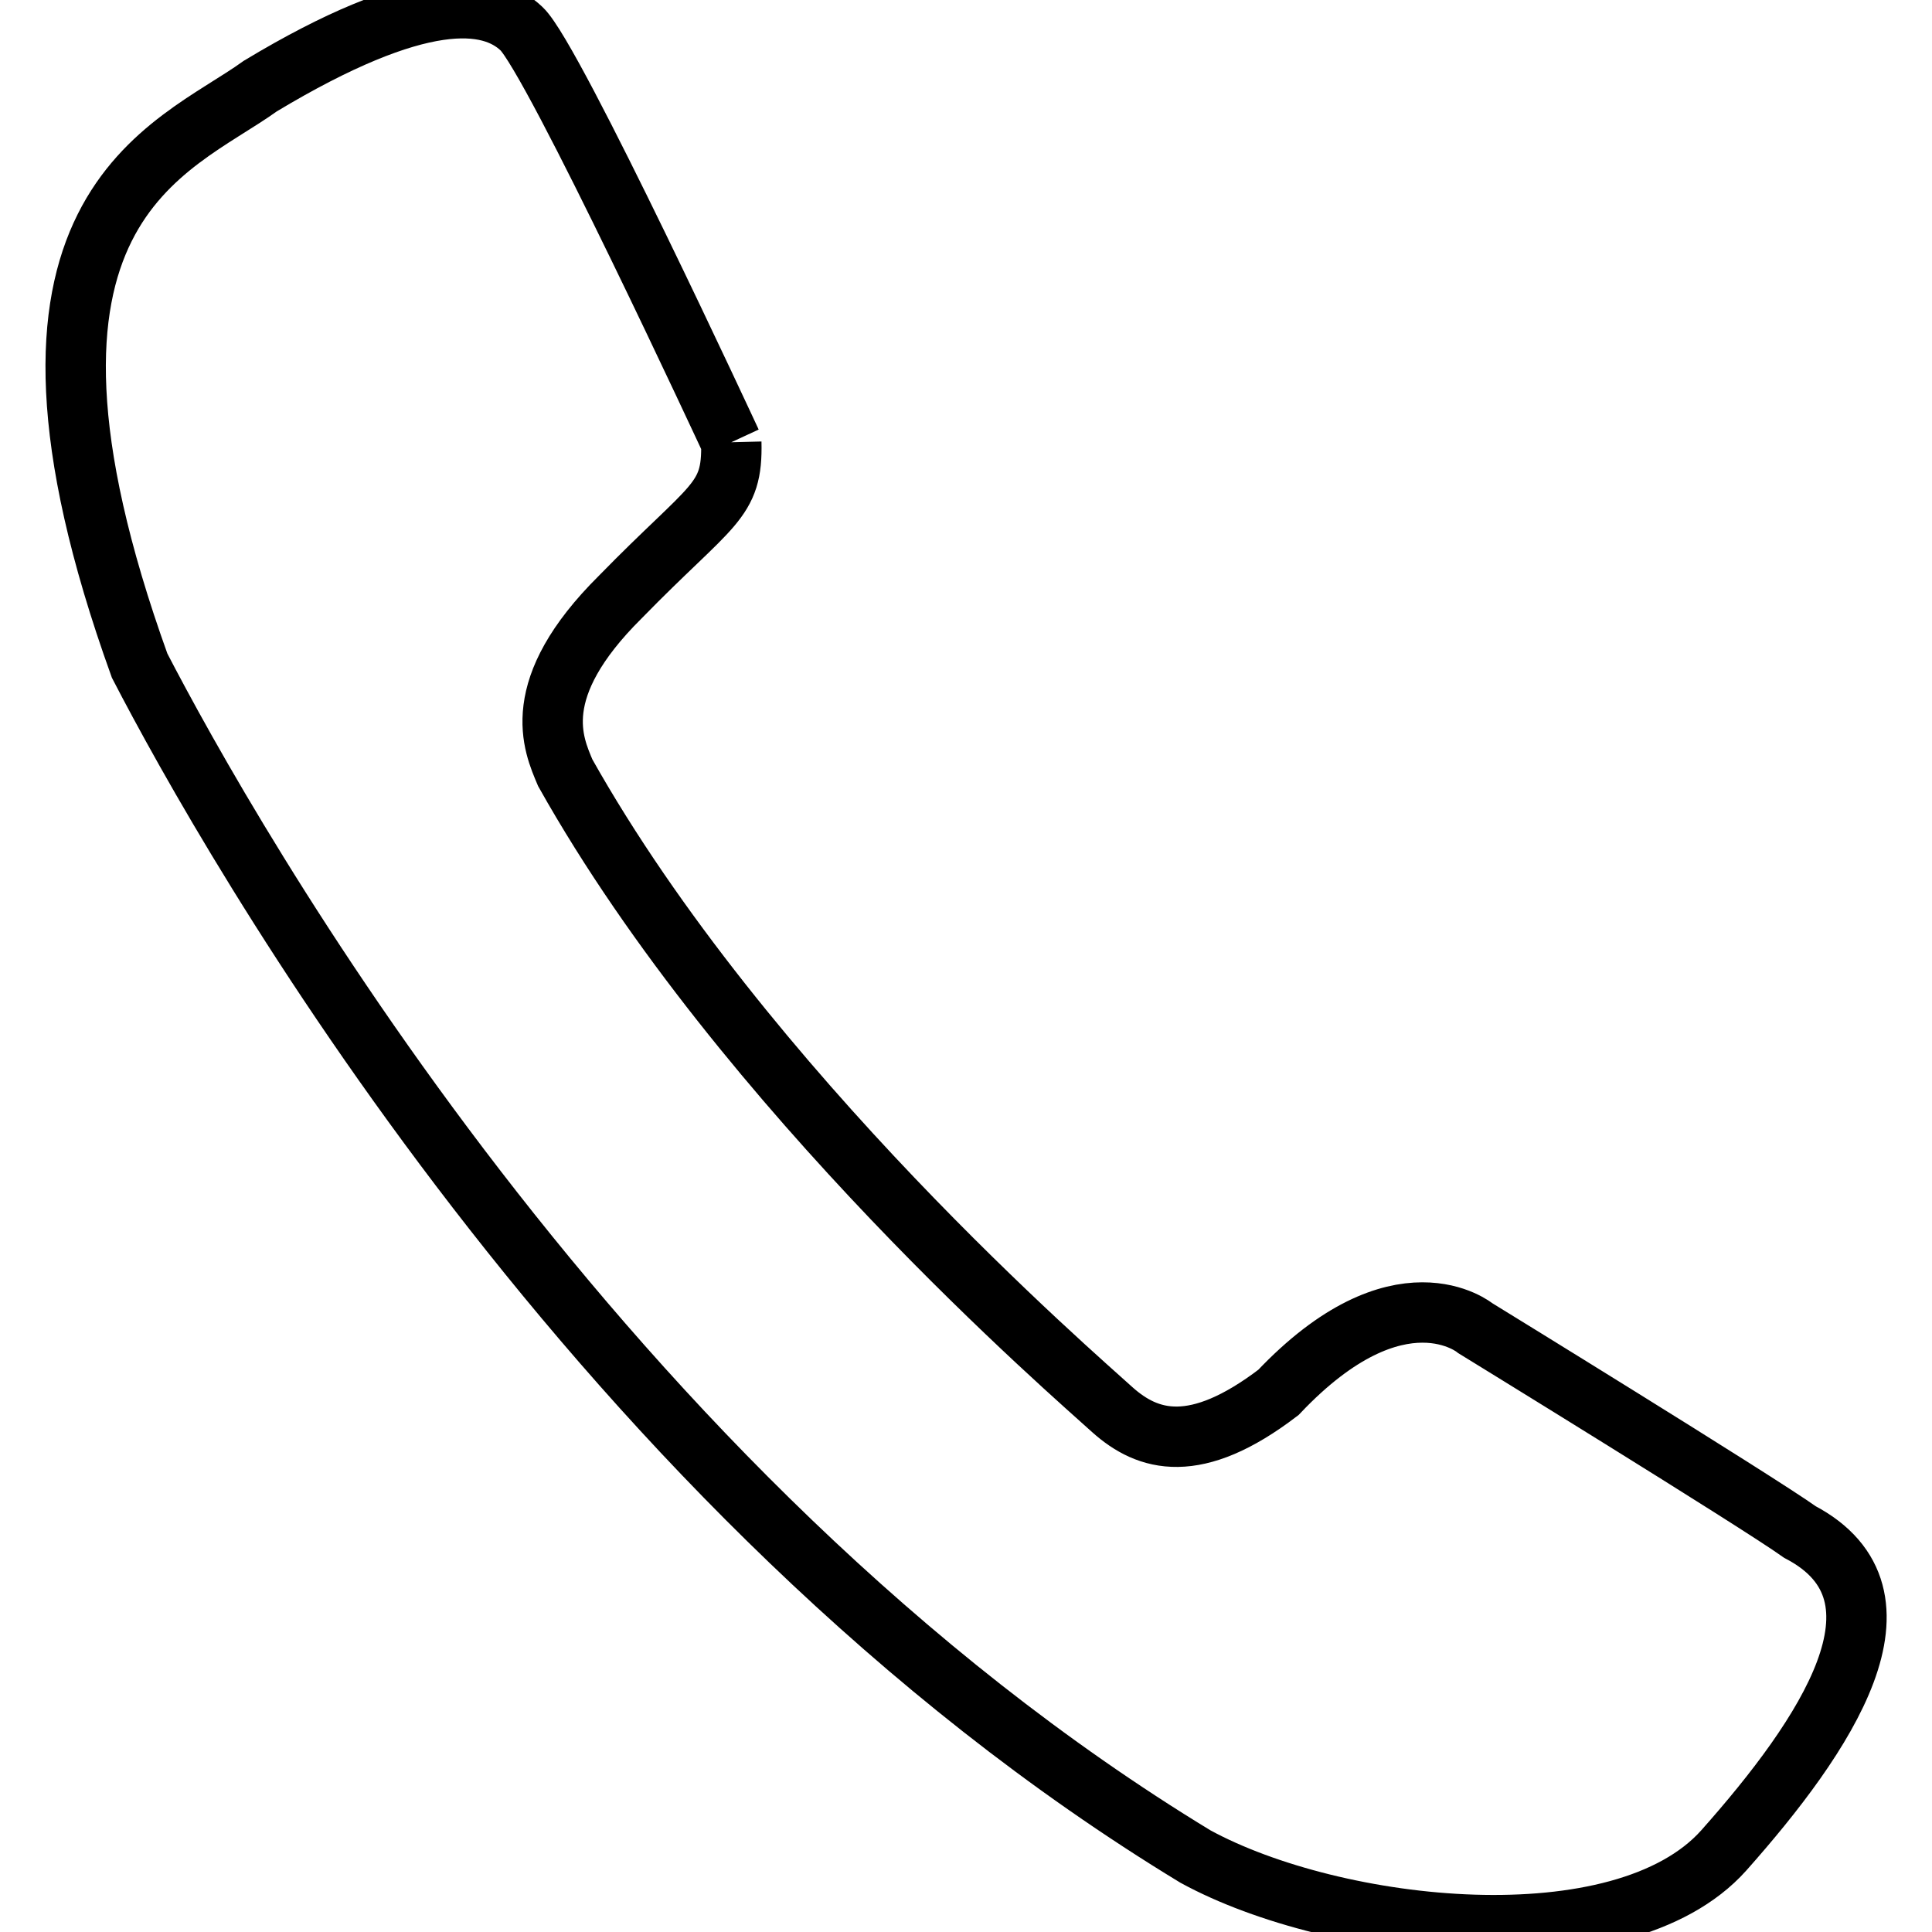 <?xml version="1.0" encoding="utf-8"?>
<!-- Svg Vector Icons : http://www.onlinewebfonts.com/icon -->
<!DOCTYPE svg PUBLIC "-//W3C//DTD SVG 1.1//EN" "http://www.w3.org/Graphics/SVG/1.1/DTD/svg11.dtd">
<svg version="1.1" xmlns="http://www.w3.org/2000/svg" xmlns:xlink="http://www.w3.org/1999/xlink" x="0px" y="0px" viewBox="0 0 256 256" enable-background="new 0 0 256 256" xml:space="preserve">
<g><g><path stroke-width="8" fill-opacity="0" stroke="#000000"  d="M96.9,58.6c0,0-23.6-50.9-27.8-54.8c-4.2-4-13.5-5.1-34.6,7.6c-11.8,8.5-37.9,16-16,76.8c11.8,22.8,60.7,109.7,139.9,157.8c18.5,10.1,56.5,14.3,70-0.8c13.5-15.2,26.1-33.8,10.1-42.2c-5.9-4.2-43-27-43-27s-10.1-8.4-26.1,8.5c-11,8.4-17.3,6.5-22,2.3c-4.7-4.3-48.8-42.2-72.5-84.4c-1.6-3.8-5-11.1,7.3-23.3C94.4,66.6,97.1,66.6,96.9,58.6"/></g></g>
</svg>